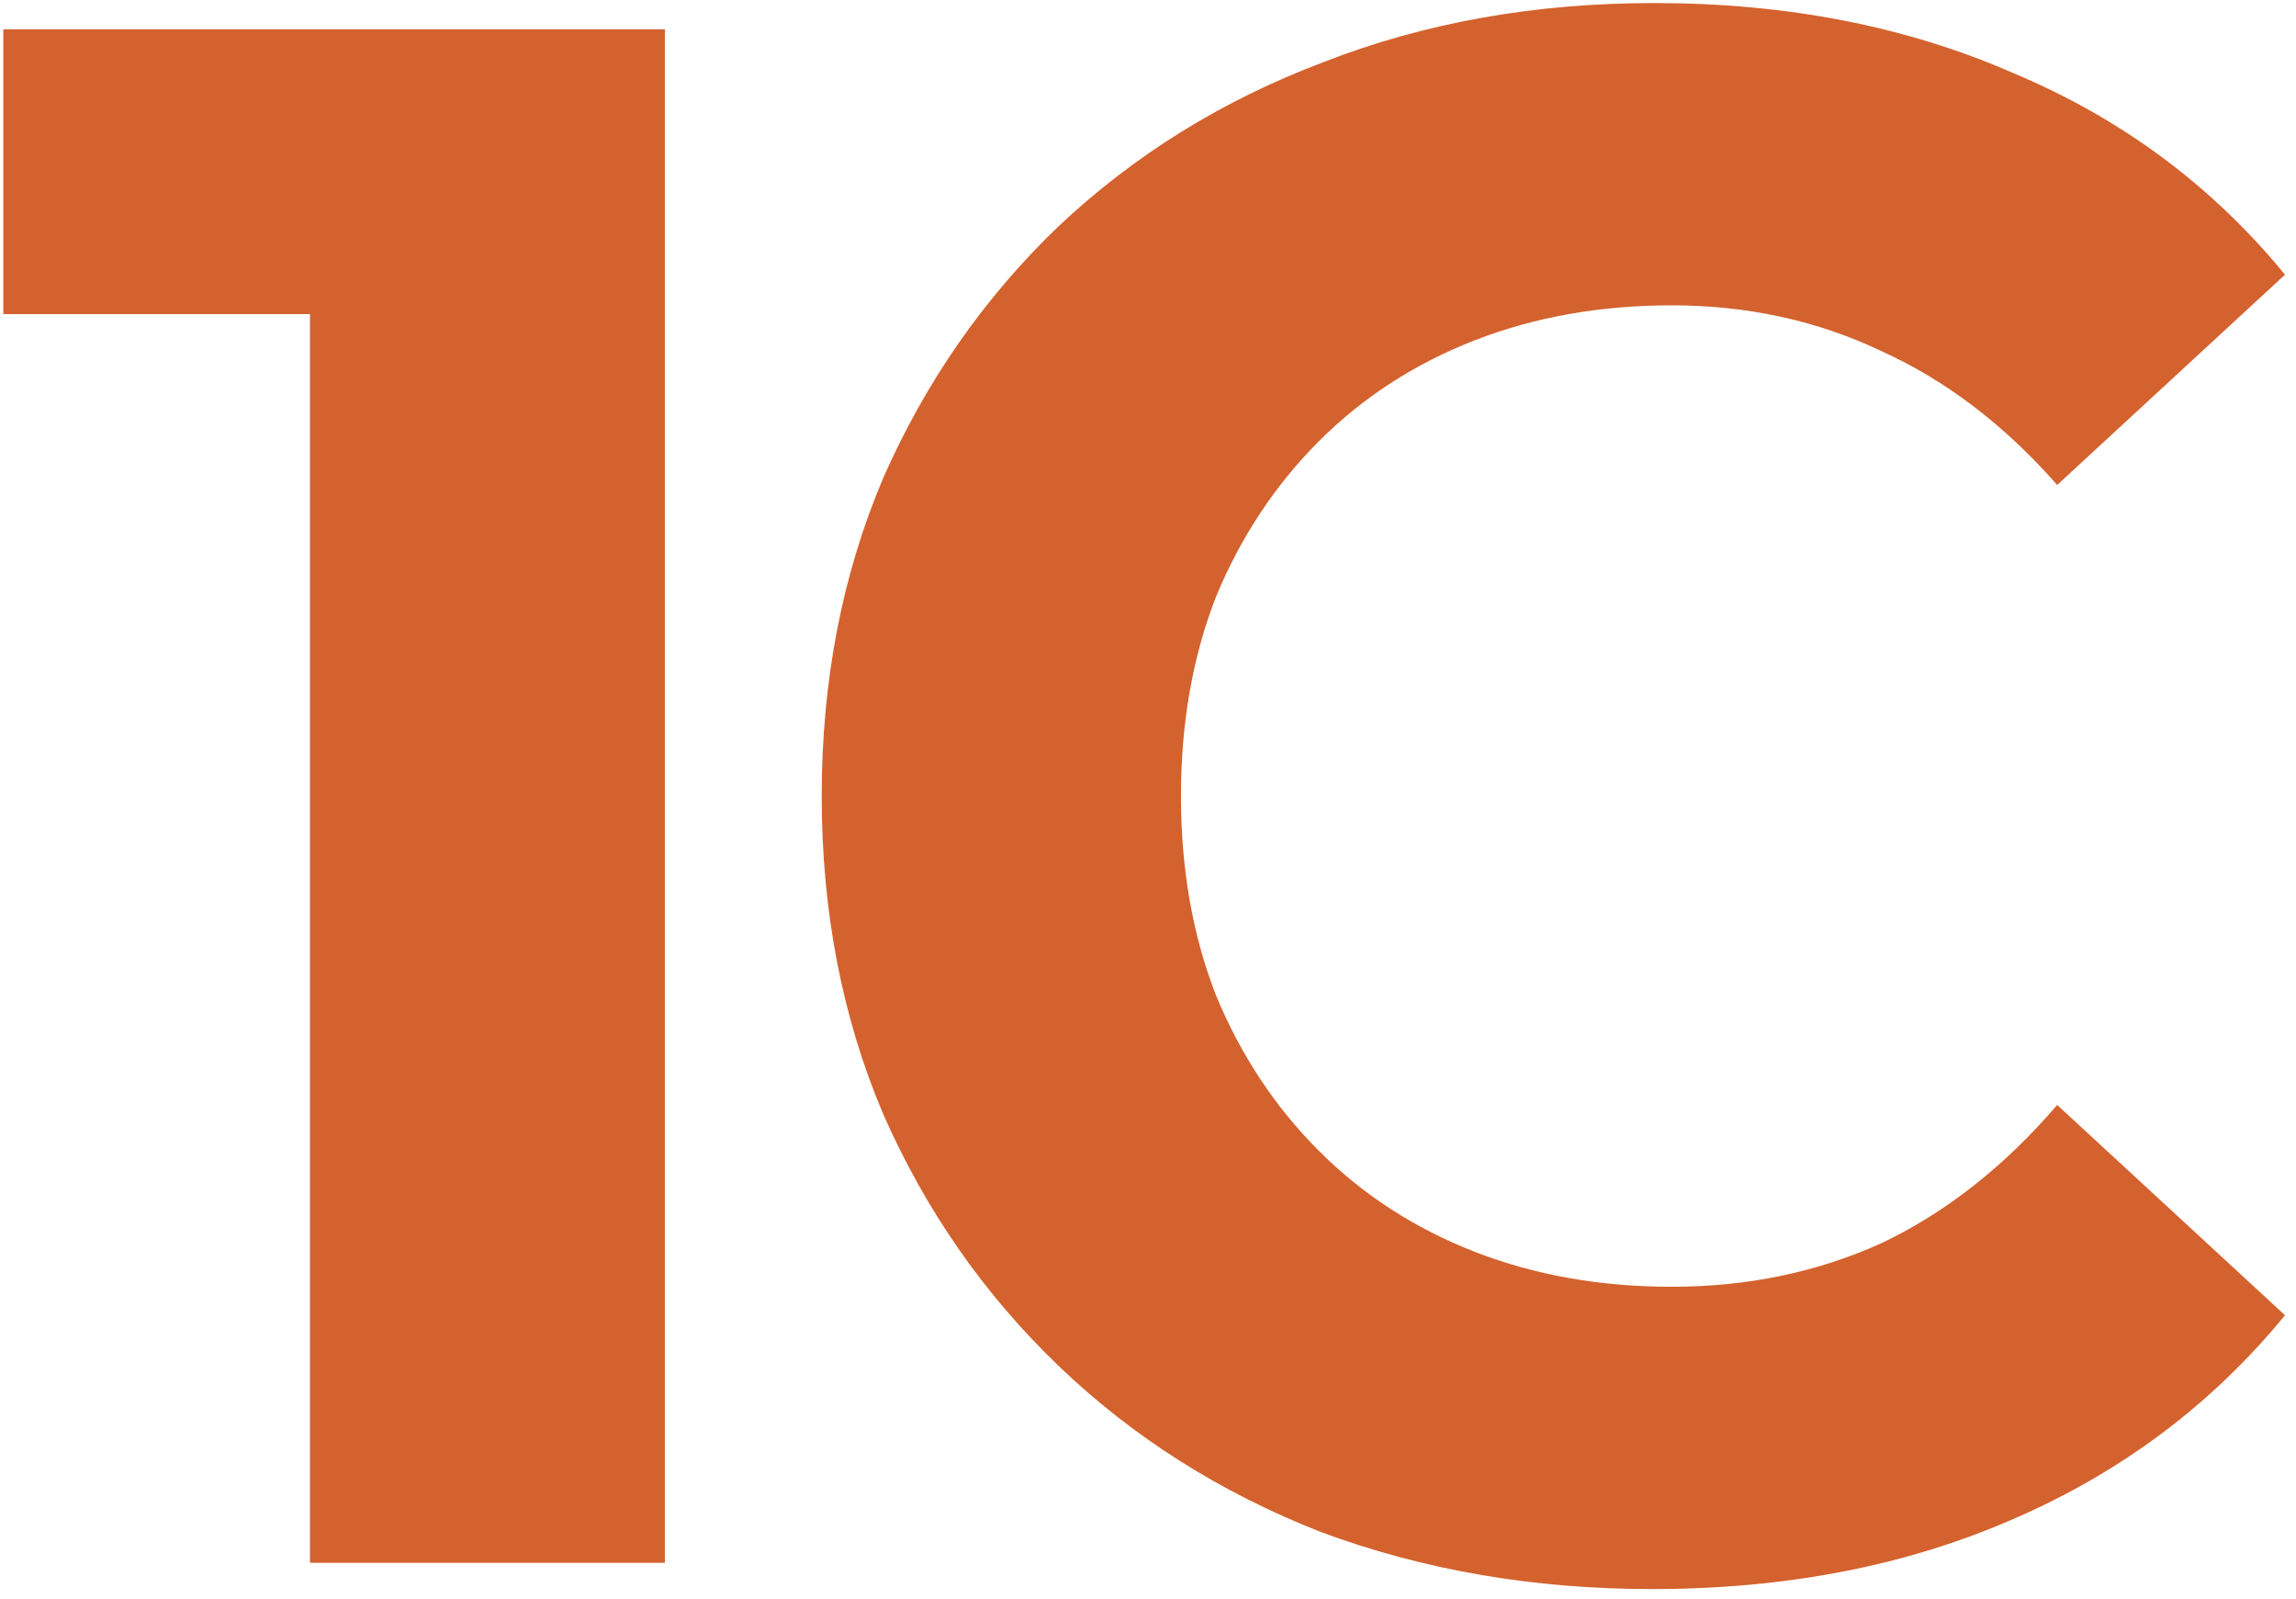<?xml version="1.0" encoding="UTF-8"?> <svg xmlns="http://www.w3.org/2000/svg" width="191" height="133" viewBox="0 0 191 133" fill="none"><path d="M25.788 130V13.373L38.544 26.129H0.276V2.439H55.309V130H25.788Z" fill="#D4622E"></path><path d="M137.422 132.187C127.581 132.187 118.409 130.607 109.905 127.449C101.523 124.169 94.234 119.552 88.038 113.599C81.842 107.646 76.982 100.661 73.459 92.643C70.058 84.625 68.357 75.817 68.357 66.22C68.357 56.622 70.058 47.814 73.459 39.796C76.982 31.778 81.842 24.793 88.038 18.84C94.355 12.887 101.705 8.331 110.087 5.173C118.47 1.893 127.642 0.253 137.604 0.253C148.659 0.253 158.621 2.196 167.49 6.084C176.48 9.85 184.012 15.438 190.086 22.849L171.134 40.343C166.761 35.362 161.901 31.657 156.556 29.227C151.211 26.676 145.379 25.4 139.062 25.4C133.109 25.4 127.642 26.372 122.661 28.316C117.68 30.26 113.368 33.054 109.723 36.698C106.078 40.343 103.223 44.656 101.158 49.637C99.214 54.618 98.243 60.145 98.243 66.22C98.243 72.294 99.214 77.822 101.158 82.802C103.223 87.784 106.078 92.096 109.723 95.741C113.368 99.385 117.68 102.18 122.661 104.123C127.642 106.067 133.109 107.039 139.062 107.039C145.379 107.039 151.211 105.824 156.556 103.394C161.901 100.843 166.761 97.016 171.134 91.914L190.086 109.408C184.012 116.819 176.48 122.468 167.49 126.355C158.621 130.243 148.599 132.187 137.422 132.187Z" fill="#D4622E"></path></svg> 